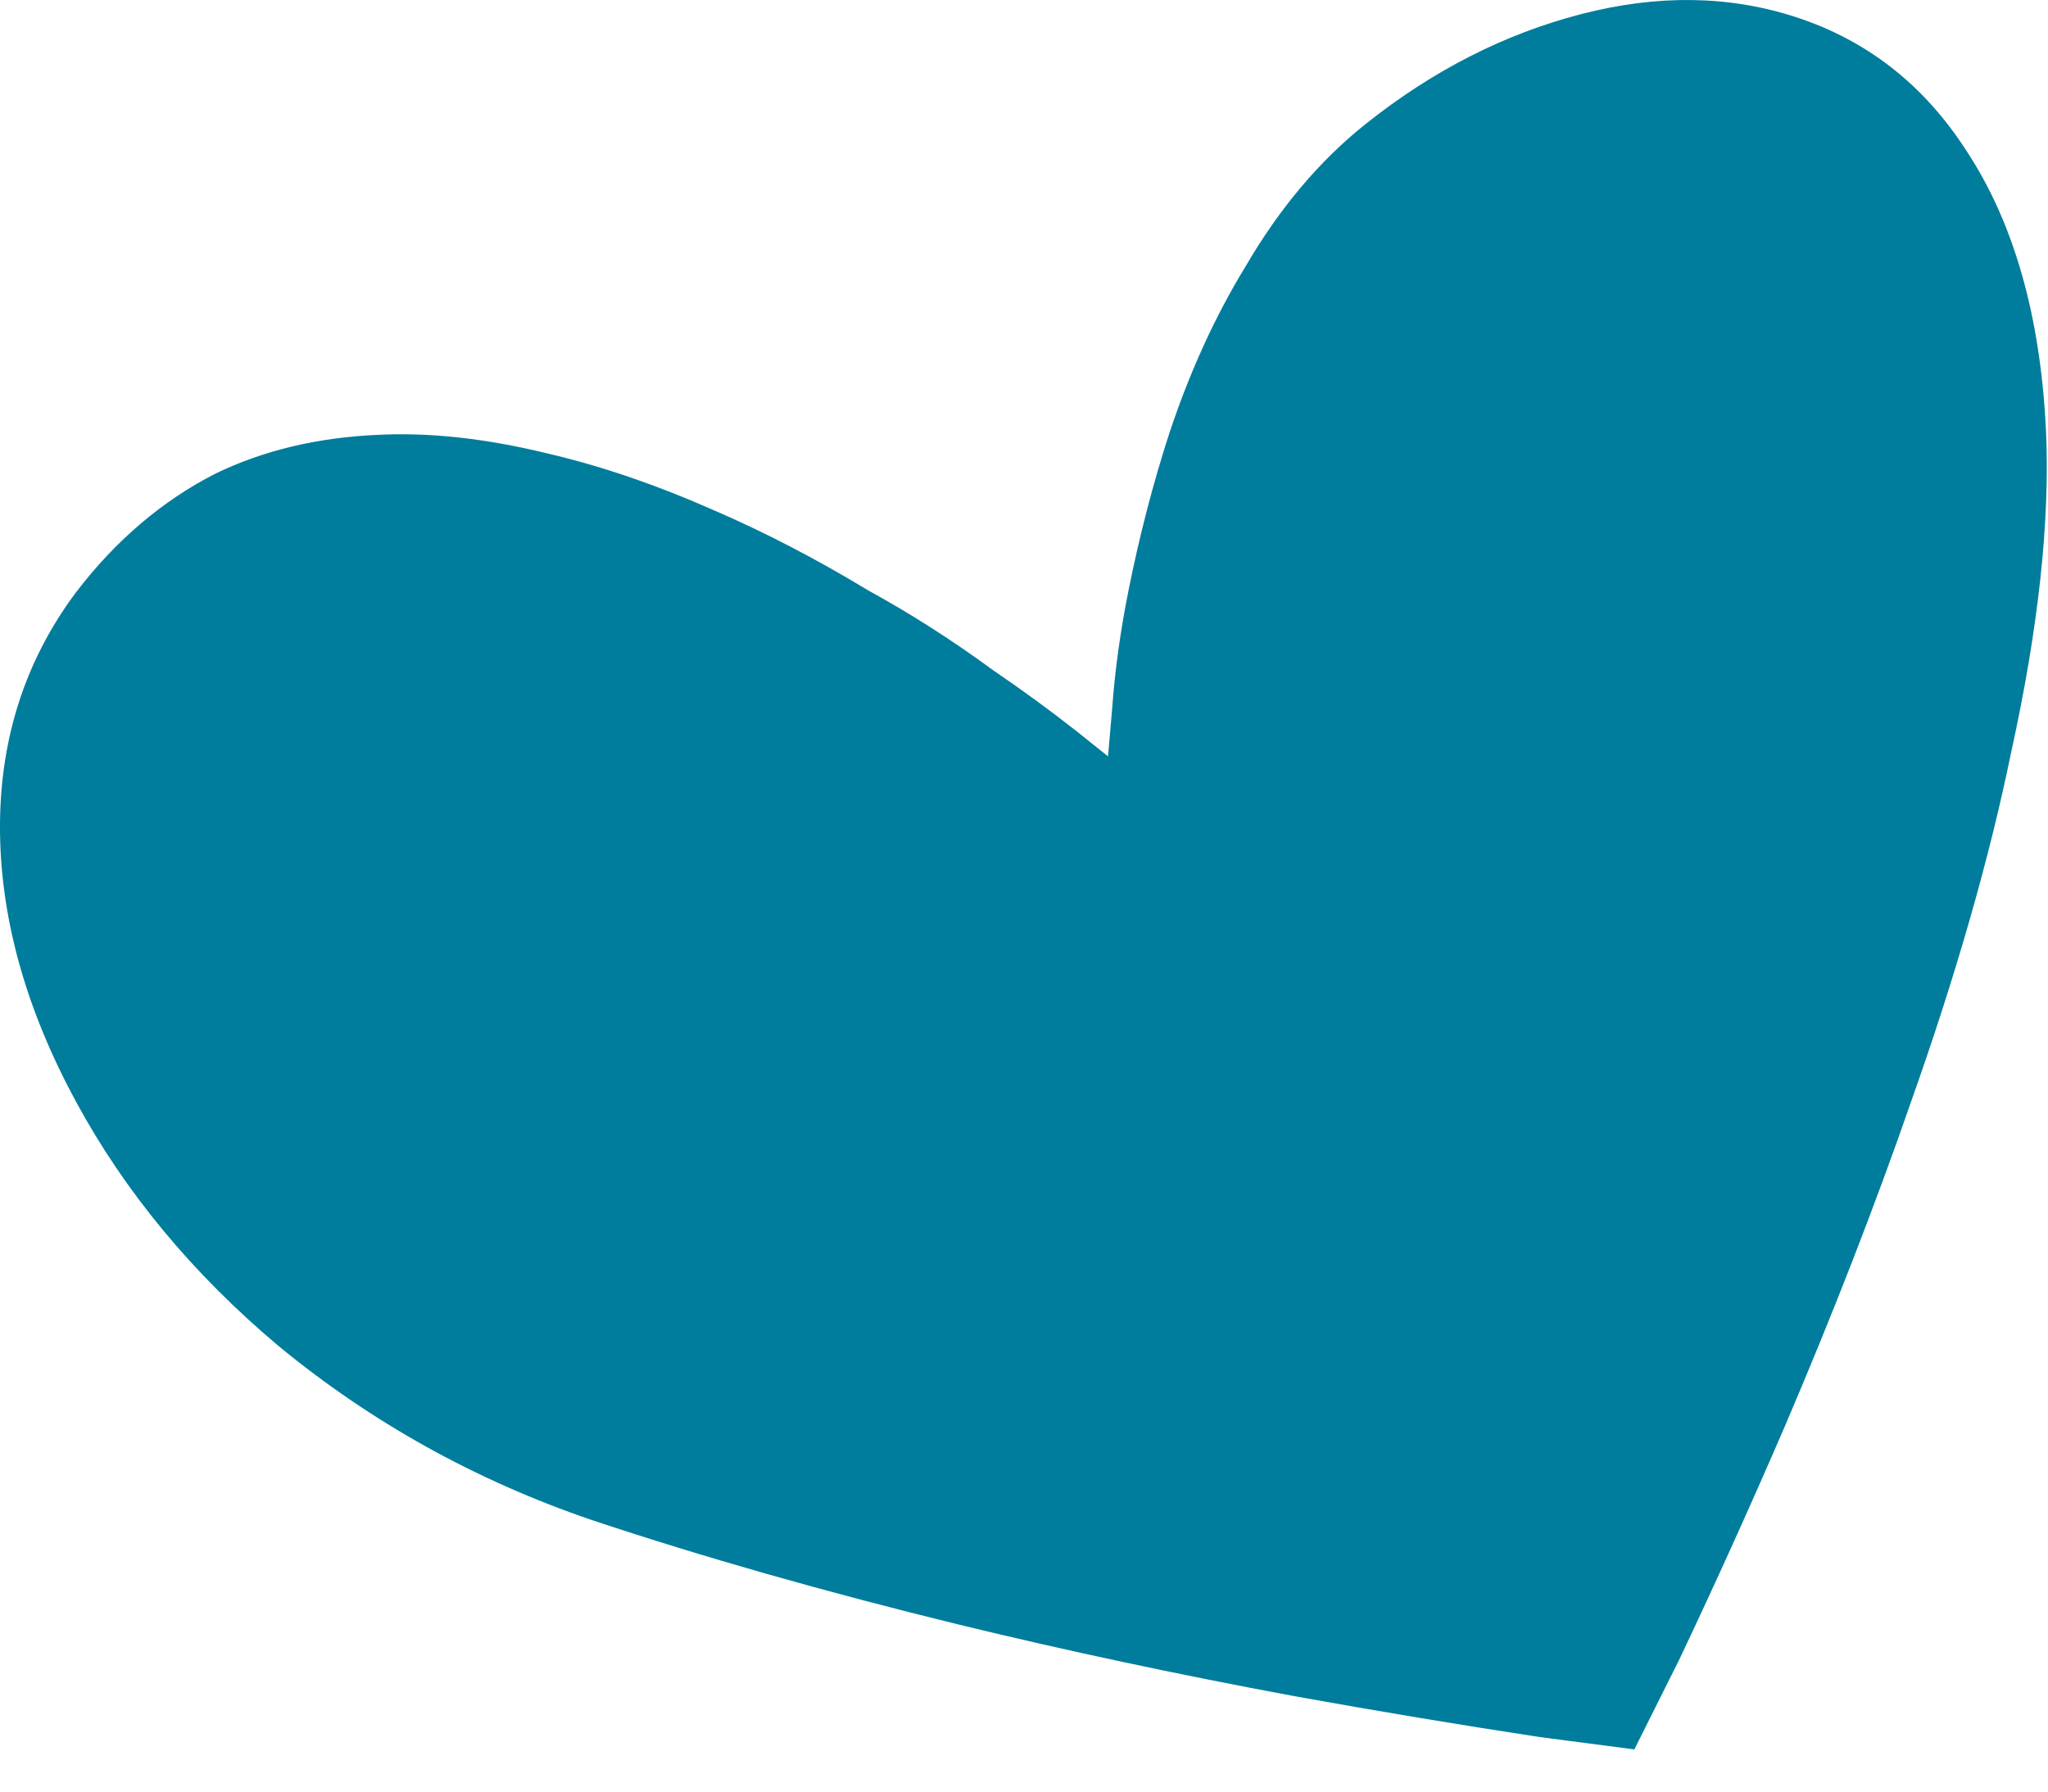 <svg width="48" height="42" viewBox="0 0 48 42" fill="none" xmlns="http://www.w3.org/2000/svg">
<path d="M47.953 10.099C47.825 7.411 47.201 5.219 46.081 3.523C45.089 1.987 43.761 0.947 42.097 0.403C40.529 -0.109 38.849 -0.133 37.057 0.331C35.265 0.795 33.585 1.651 32.017 2.899C30.929 3.763 29.985 4.883 29.185 6.259C28.481 7.411 27.889 8.707 27.409 10.147C27.025 11.331 26.705 12.563 26.449 13.843C26.257 14.803 26.129 15.731 26.065 16.627L25.969 17.731L25.249 17.155C24.641 16.675 23.985 16.195 23.281 15.715C22.321 15.011 21.345 14.387 20.353 13.843C19.137 13.107 17.937 12.483 16.753 11.971C15.377 11.363 14.065 10.915 12.817 10.627C11.377 10.275 10.049 10.131 8.833 10.195C7.425 10.259 6.161 10.563 5.041 11.107C3.793 11.747 2.705 12.675 1.777 13.891C0.561 15.523 -0.031 17.411 0.001 19.555C0.033 21.603 0.625 23.691 1.777 25.819C2.929 27.947 4.513 29.859 6.529 31.555C8.705 33.347 11.153 34.707 13.873 35.635C16.465 36.499 19.329 37.315 22.465 38.083C24.961 38.691 27.585 39.251 30.337 39.763C32.289 40.115 34.209 40.435 36.097 40.723L38.305 41.011L39.361 38.899C40.225 37.075 41.057 35.235 41.857 33.379C42.977 30.755 43.953 28.243 44.785 25.843C45.841 22.867 46.625 20.131 47.137 17.635C47.777 14.723 48.049 12.211 47.953 10.099Z" fill="#007D9C"/>
</svg>
